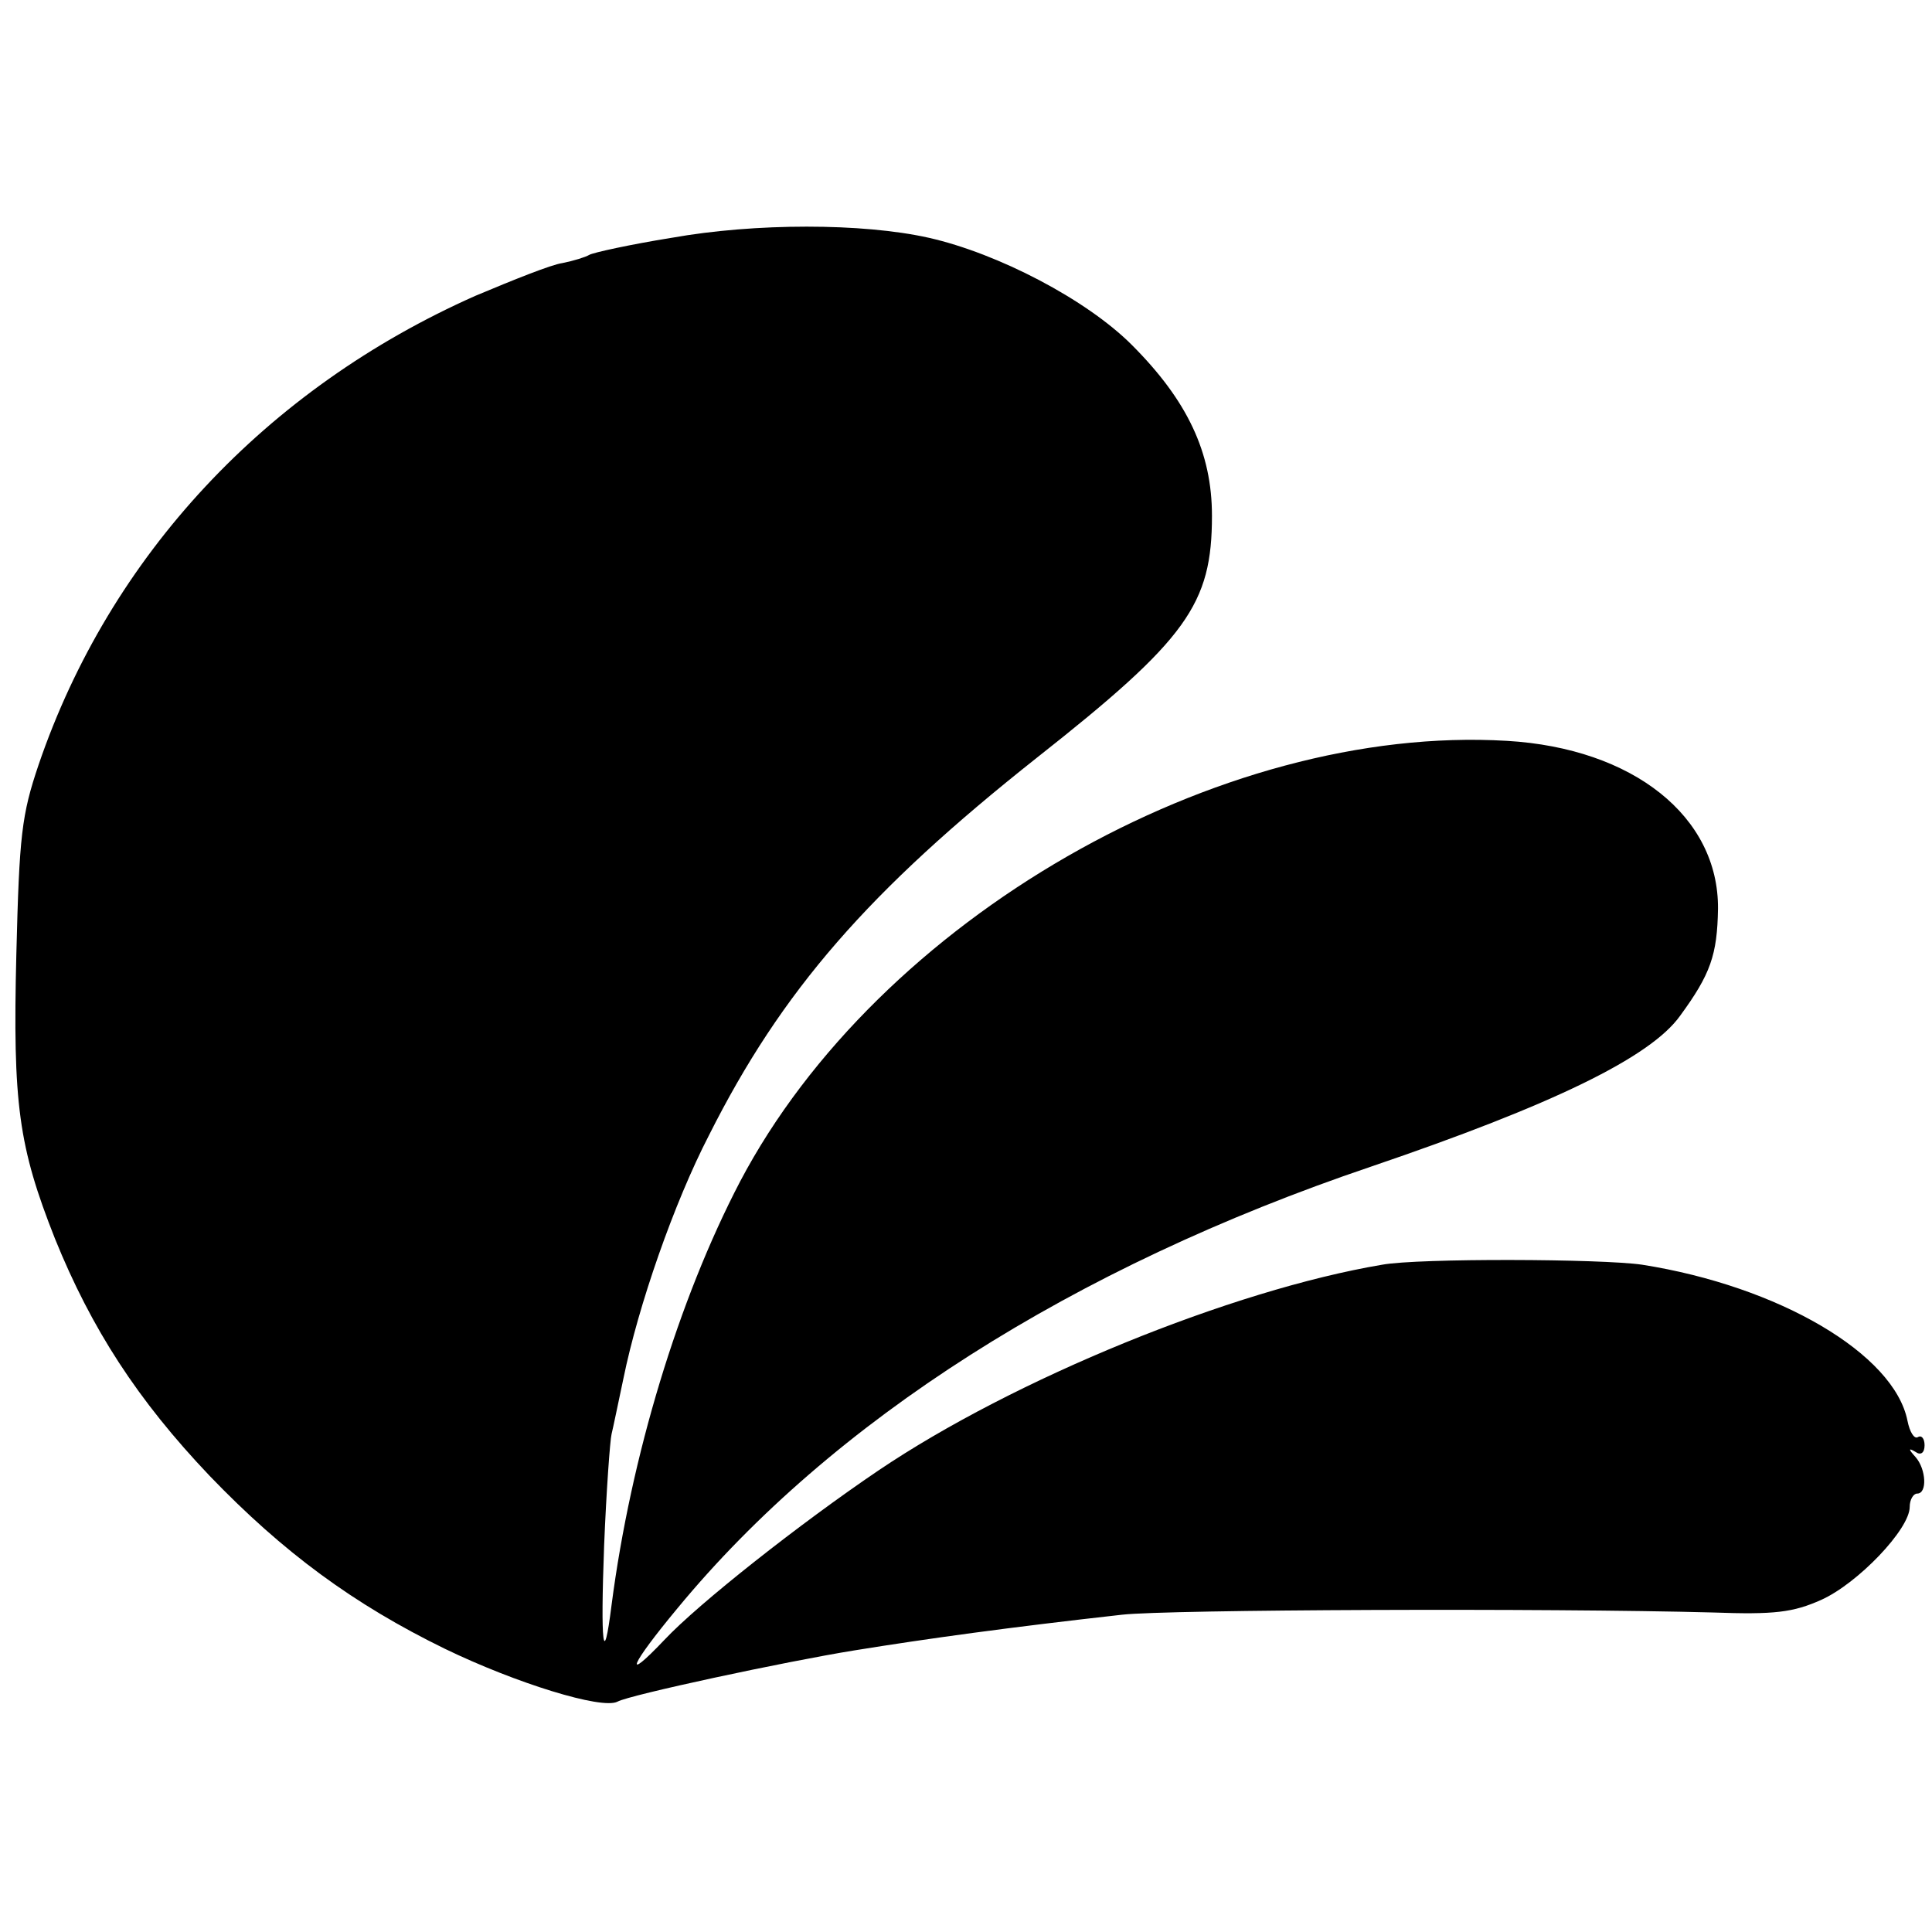 <?xml version="1.0" standalone="no"?>
<!DOCTYPE svg PUBLIC "-//W3C//DTD SVG 20010904//EN"
 "http://www.w3.org/TR/2001/REC-SVG-20010904/DTD/svg10.dtd">
<svg version="1.0" xmlns="http://www.w3.org/2000/svg"
 width="260pt" height="260pt" viewBox="0 0 260 260"
 preserveAspectRatio="xMidYMid meet">
<g transform="translate(0,260) scale(0.1,-0.1)"
fill="#000000" stroke="none">
<path d="M904 2280 c-56 -9 -106 -20 -111 -23 -5 -3 -21 -8 -36 -11 -15 -2
-67 -23 -117 -44 -282 -125 -492 -350 -588 -631 -23 -68 -26 -95 -30 -255 -5
-202 3 -259 52 -383 49 -121 111 -217 208 -319 99 -103 194 -173 317 -233 95
-46 211 -82 232 -71 16 9 226 54 319 69 99 16 208 31 360 48 61 7 572 9 795 3
83 -3 108 0 146 17 49 22 119 95 119 125 0 10 5 18 10 18 14 0 12 33 -2 49
-10 11 -10 13 0 7 7 -5 12 -1 12 9 0 9 -4 14 -9 11 -5 -3 -11 7 -14 22 -18 90
-173 181 -357 210 -54 8 -301 9 -350 0 -202 -34 -496 -154 -678 -277 -105 -71
-242 -179 -288 -228 -57 -60 -46 -34 18 43 208 252 531 458 933 594 244 83
376 147 416 203 41 56 50 82 51 144 1 124 -114 216 -284 226 -388 23 -846
-240 -1032 -593 -83 -159 -147 -370 -173 -570 -11 -88 -15 -53 -10 80 3 74 8
142 10 150 2 8 9 42 16 75 20 98 68 236 115 327 98 195 215 329 441 508 203
160 236 207 236 326 0 85 -33 155 -108 230 -61 61 -180 123 -273 144 -89 20
-234 20 -346 0z"/>
</g>
</svg>

